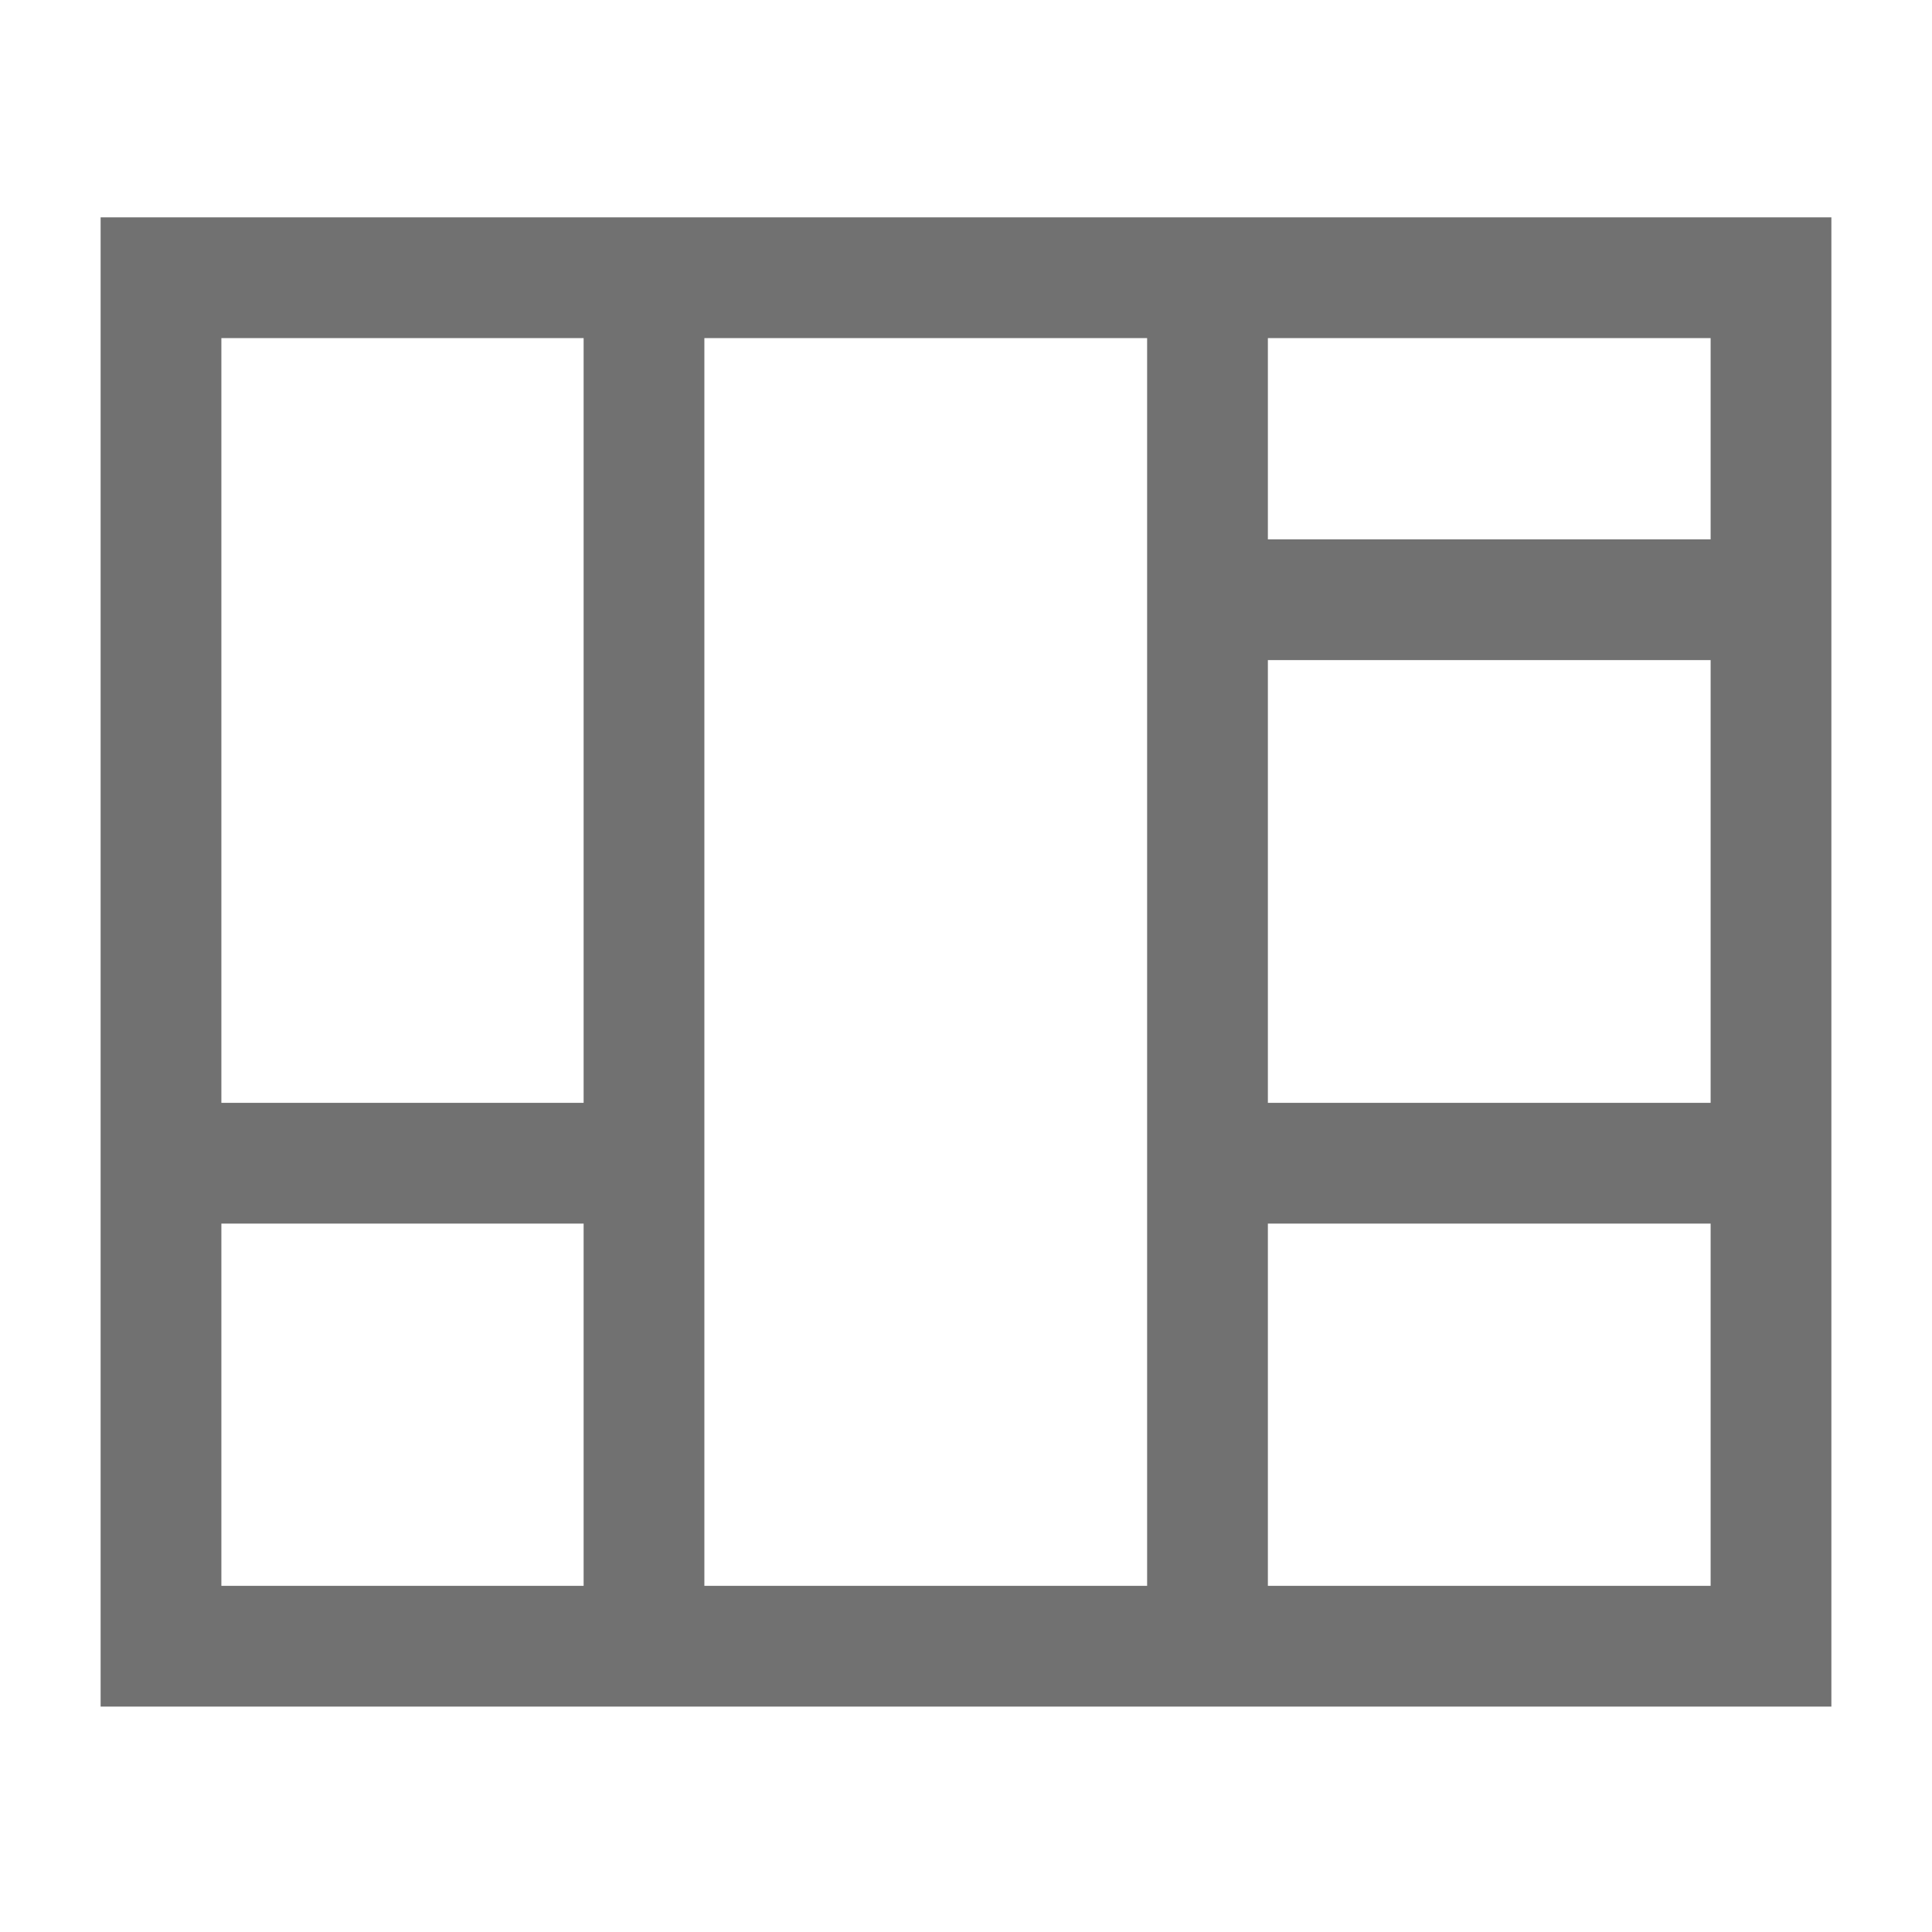 <svg width="12" height="12" viewBox="0 0 12 12" fill="none" xmlns="http://www.w3.org/2000/svg">
<path fill-rule="evenodd" clip-rule="evenodd" d="M11.375 1.35H0.625V10.6H11.375V1.35ZM1.375 9.85V7.6H3.625V9.85H1.375ZM3.625 6.85H1.375V2.1H3.625V6.85ZM4.375 2.1V9.85H7.125V2.1H4.375ZM7.875 2.1V3.35H10.625V2.1H7.875ZM7.875 4.1V6.85H10.625V4.1L7.875 4.1ZM7.875 7.6V9.85H10.625V7.6H7.875Z" fill="#717171"/>
</svg>
